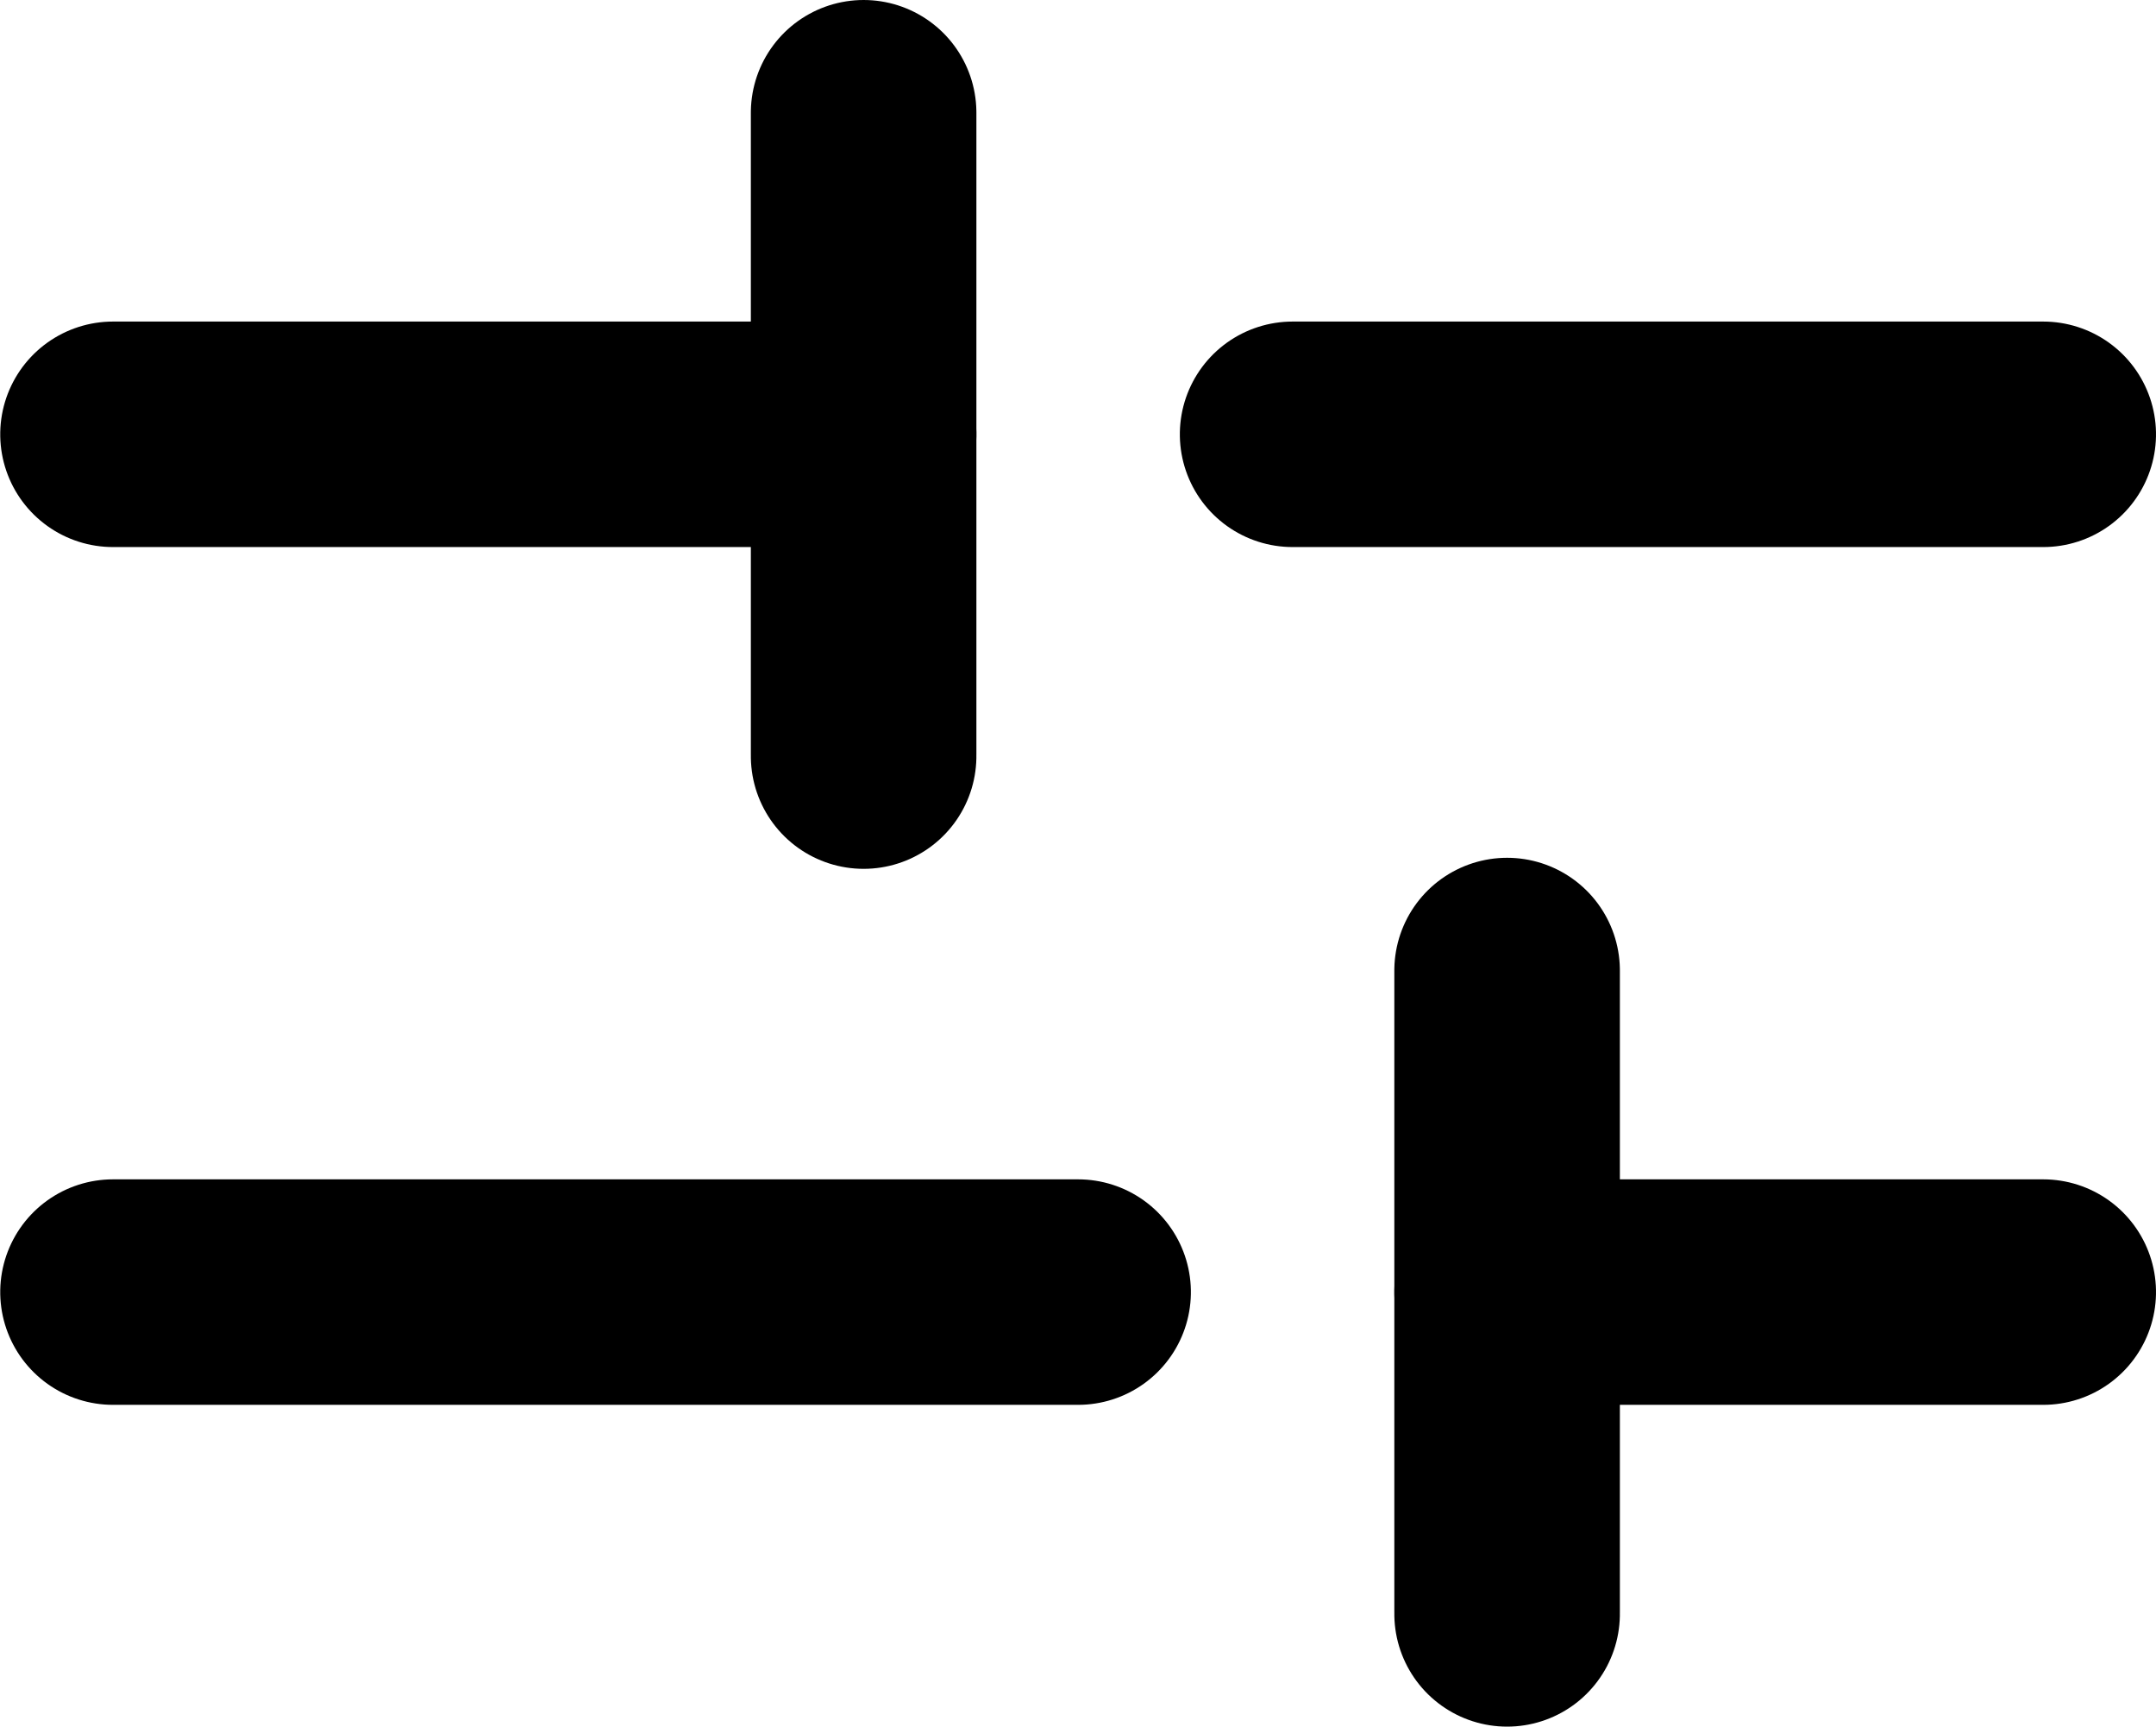 <svg xmlns="http://www.w3.org/2000/svg" width="9.559" height="7.657" viewBox="0 0 9.559 7.657">
  <g id="filtre" transform="translate(13.559 -1) rotate(90)">
    <path id="Tracé_1240" data-name="Tracé 1240" d="M6,24.328V21" transform="translate(-3.074 -11.27)" fill="none" stroke="#000" stroke-linecap="round" stroke-linejoin="round" stroke-width="1"/>
    <path id="Tracé_1241" data-name="Tracé 1241" d="M6,7.828V4.5" transform="translate(-3.074)" fill="none" stroke="#000" stroke-linecap="round" stroke-linejoin="round" stroke-width="1"/>
    <path id="Tracé_1242" data-name="Tracé 1242" d="M18,22.279V18" transform="translate(-11.27 -9.221)" fill="none" stroke="#000" stroke-linecap="round" stroke-linejoin="round" stroke-width="1"/>
    <path id="Tracé_1243" data-name="Tracé 1243" d="M18,6.877V4.5" transform="translate(-11.27)" fill="none" stroke="#000" stroke-linecap="round" stroke-linejoin="round" stroke-width="1"/>
    <path id="Tracé_1246" data-name="Tracé 1246" d="M1.5,21H4.353" transform="translate(0 -11.27)" fill="none" stroke="#000" stroke-linecap="round" stroke-linejoin="round" stroke-width="1"/>
    <path id="Tracé_1247" data-name="Tracé 1247" d="M13.5,12h2.853" transform="translate(-8.196 -5.123)" fill="none" stroke="#000" stroke-linecap="round" stroke-linejoin="round" stroke-width="1"/>
  </g>
</svg>
